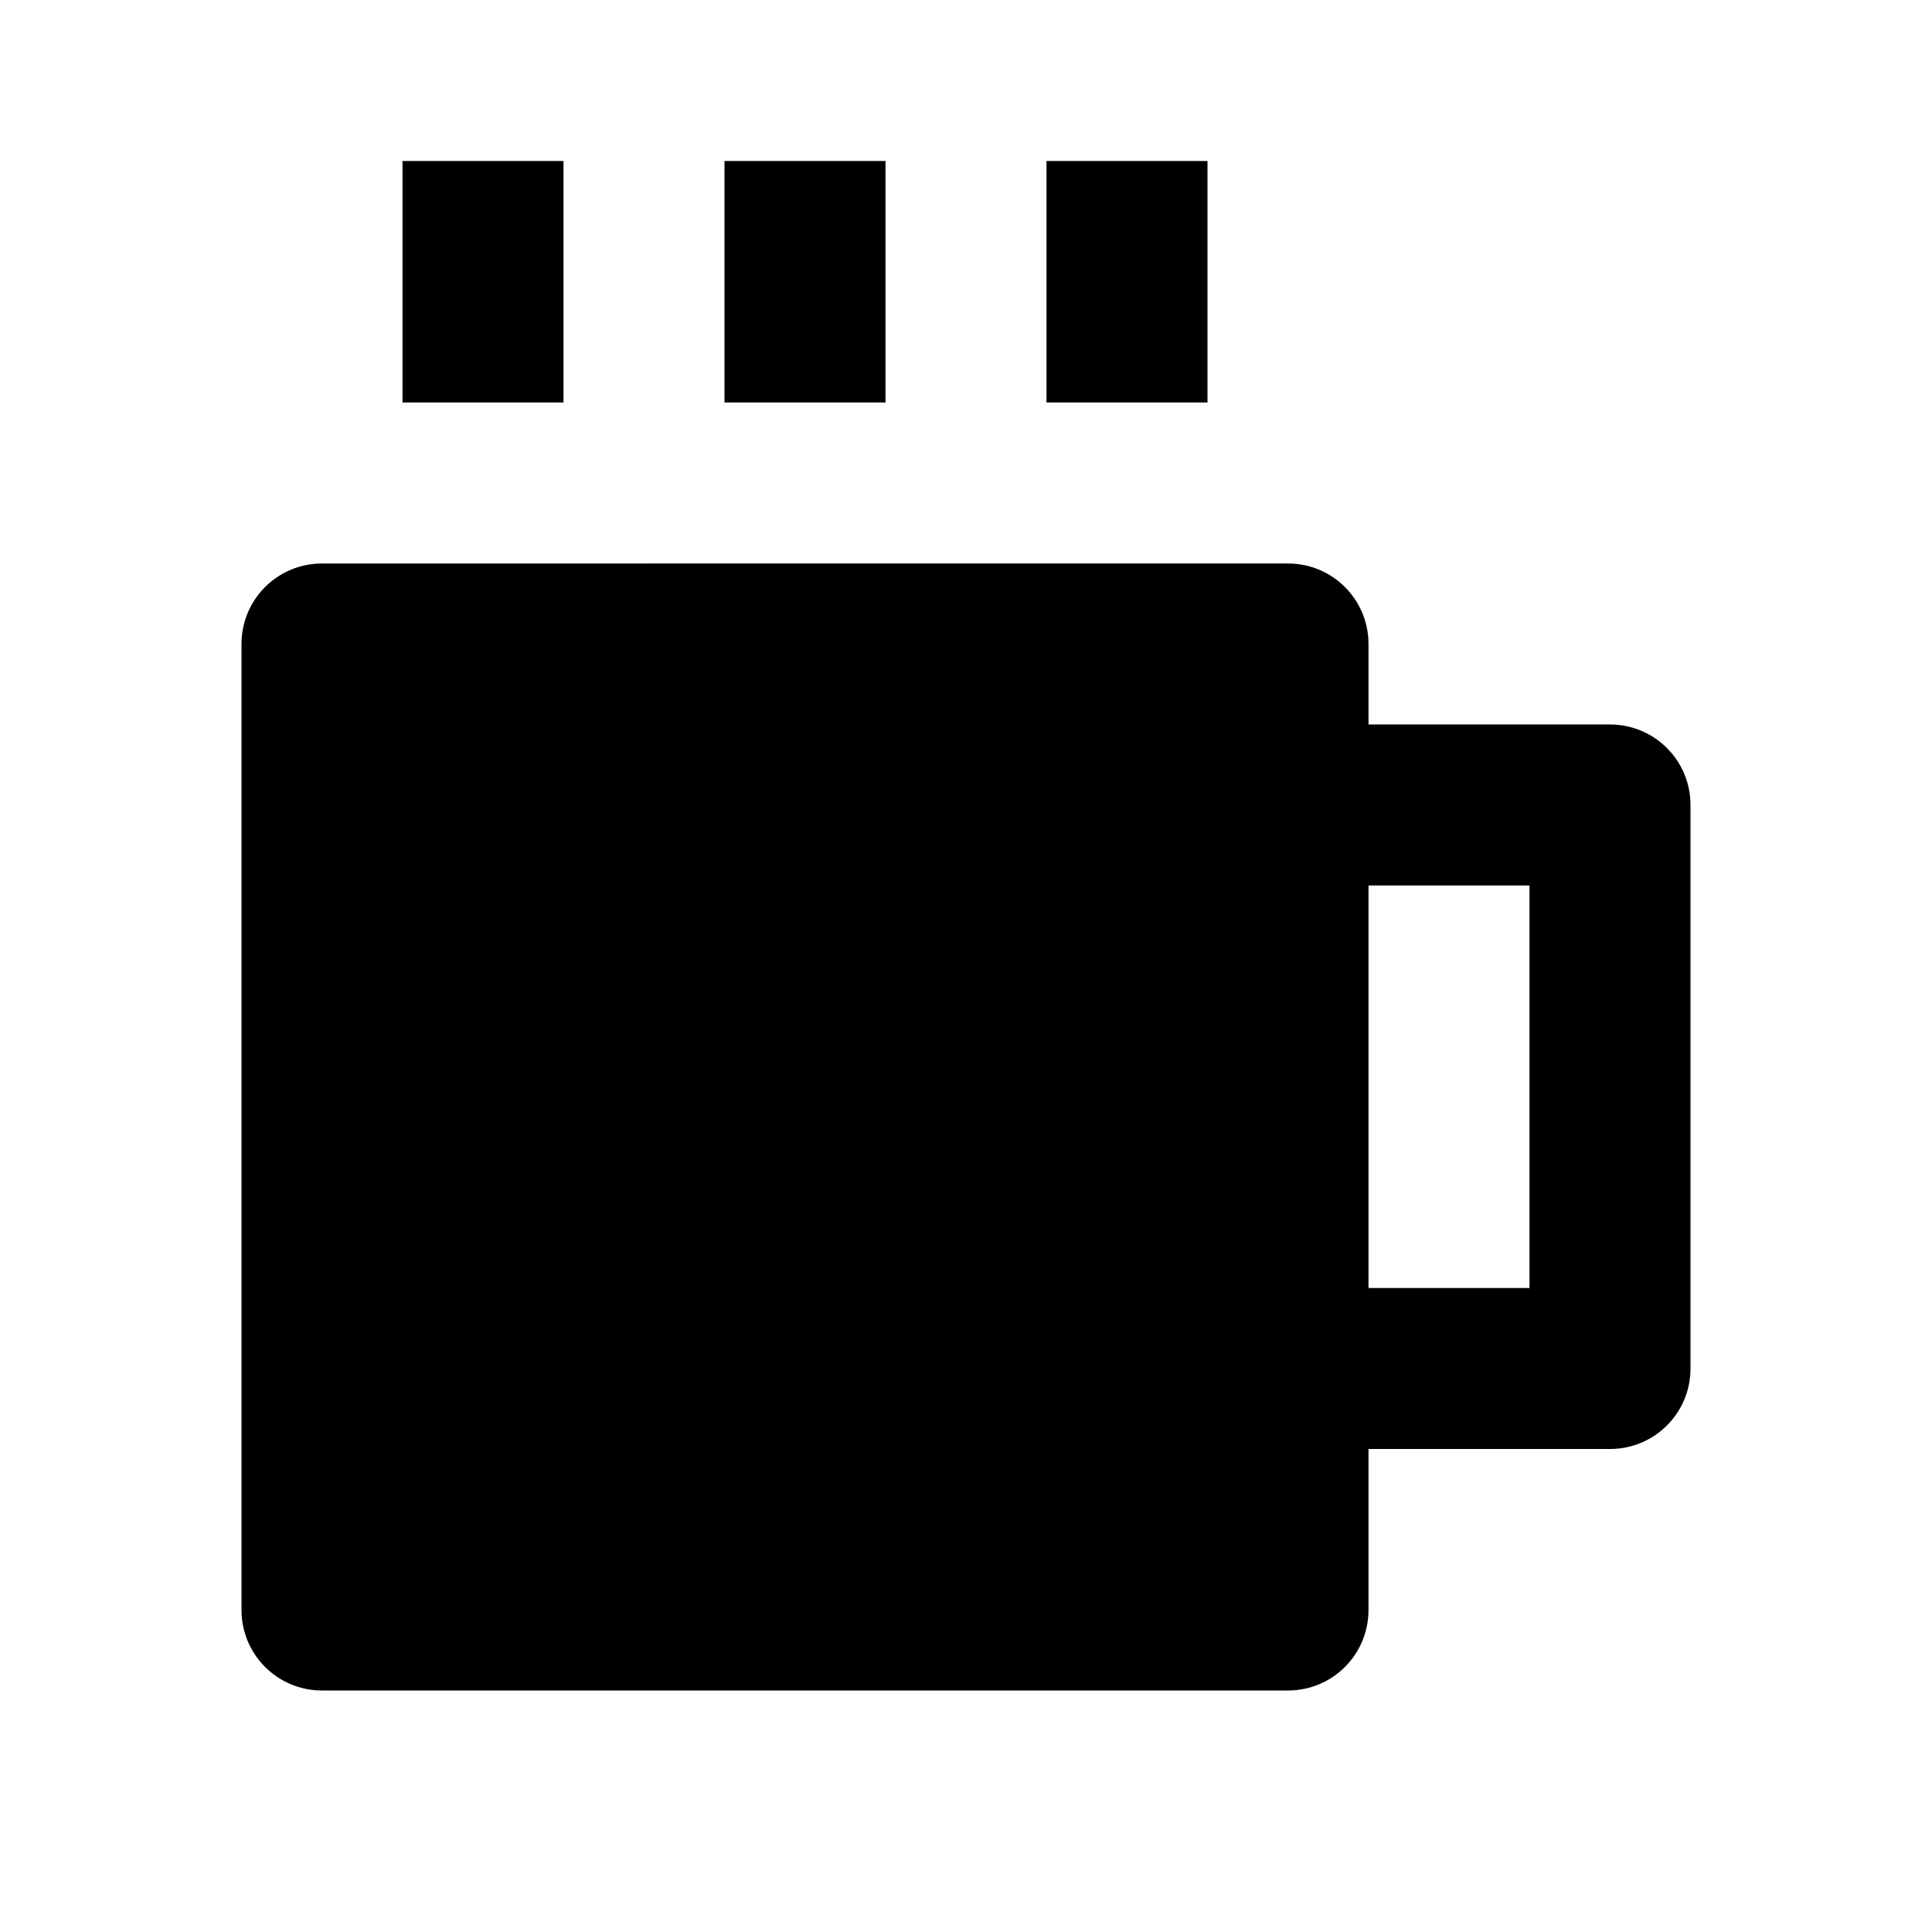 <svg xmlns="http://www.w3.org/2000/svg" width="24" height="24" viewBox="0 0 24 24"><path d="M4 21h12c.553 0 1-.447 1-1v-2h3c.553 0 1-.447 1-1v-7c0-.553-.447-1-1-1h-3V8c0-.553-.447-1-1-1H4C3.447 7 3 7.447 3 8v12C3 20.553 3.447 21 4 21zM19 11v5h-2v-5H19zM5 2H7V5H5zM9 2H11V5H9zM13 2H15V5H13z"/></svg>